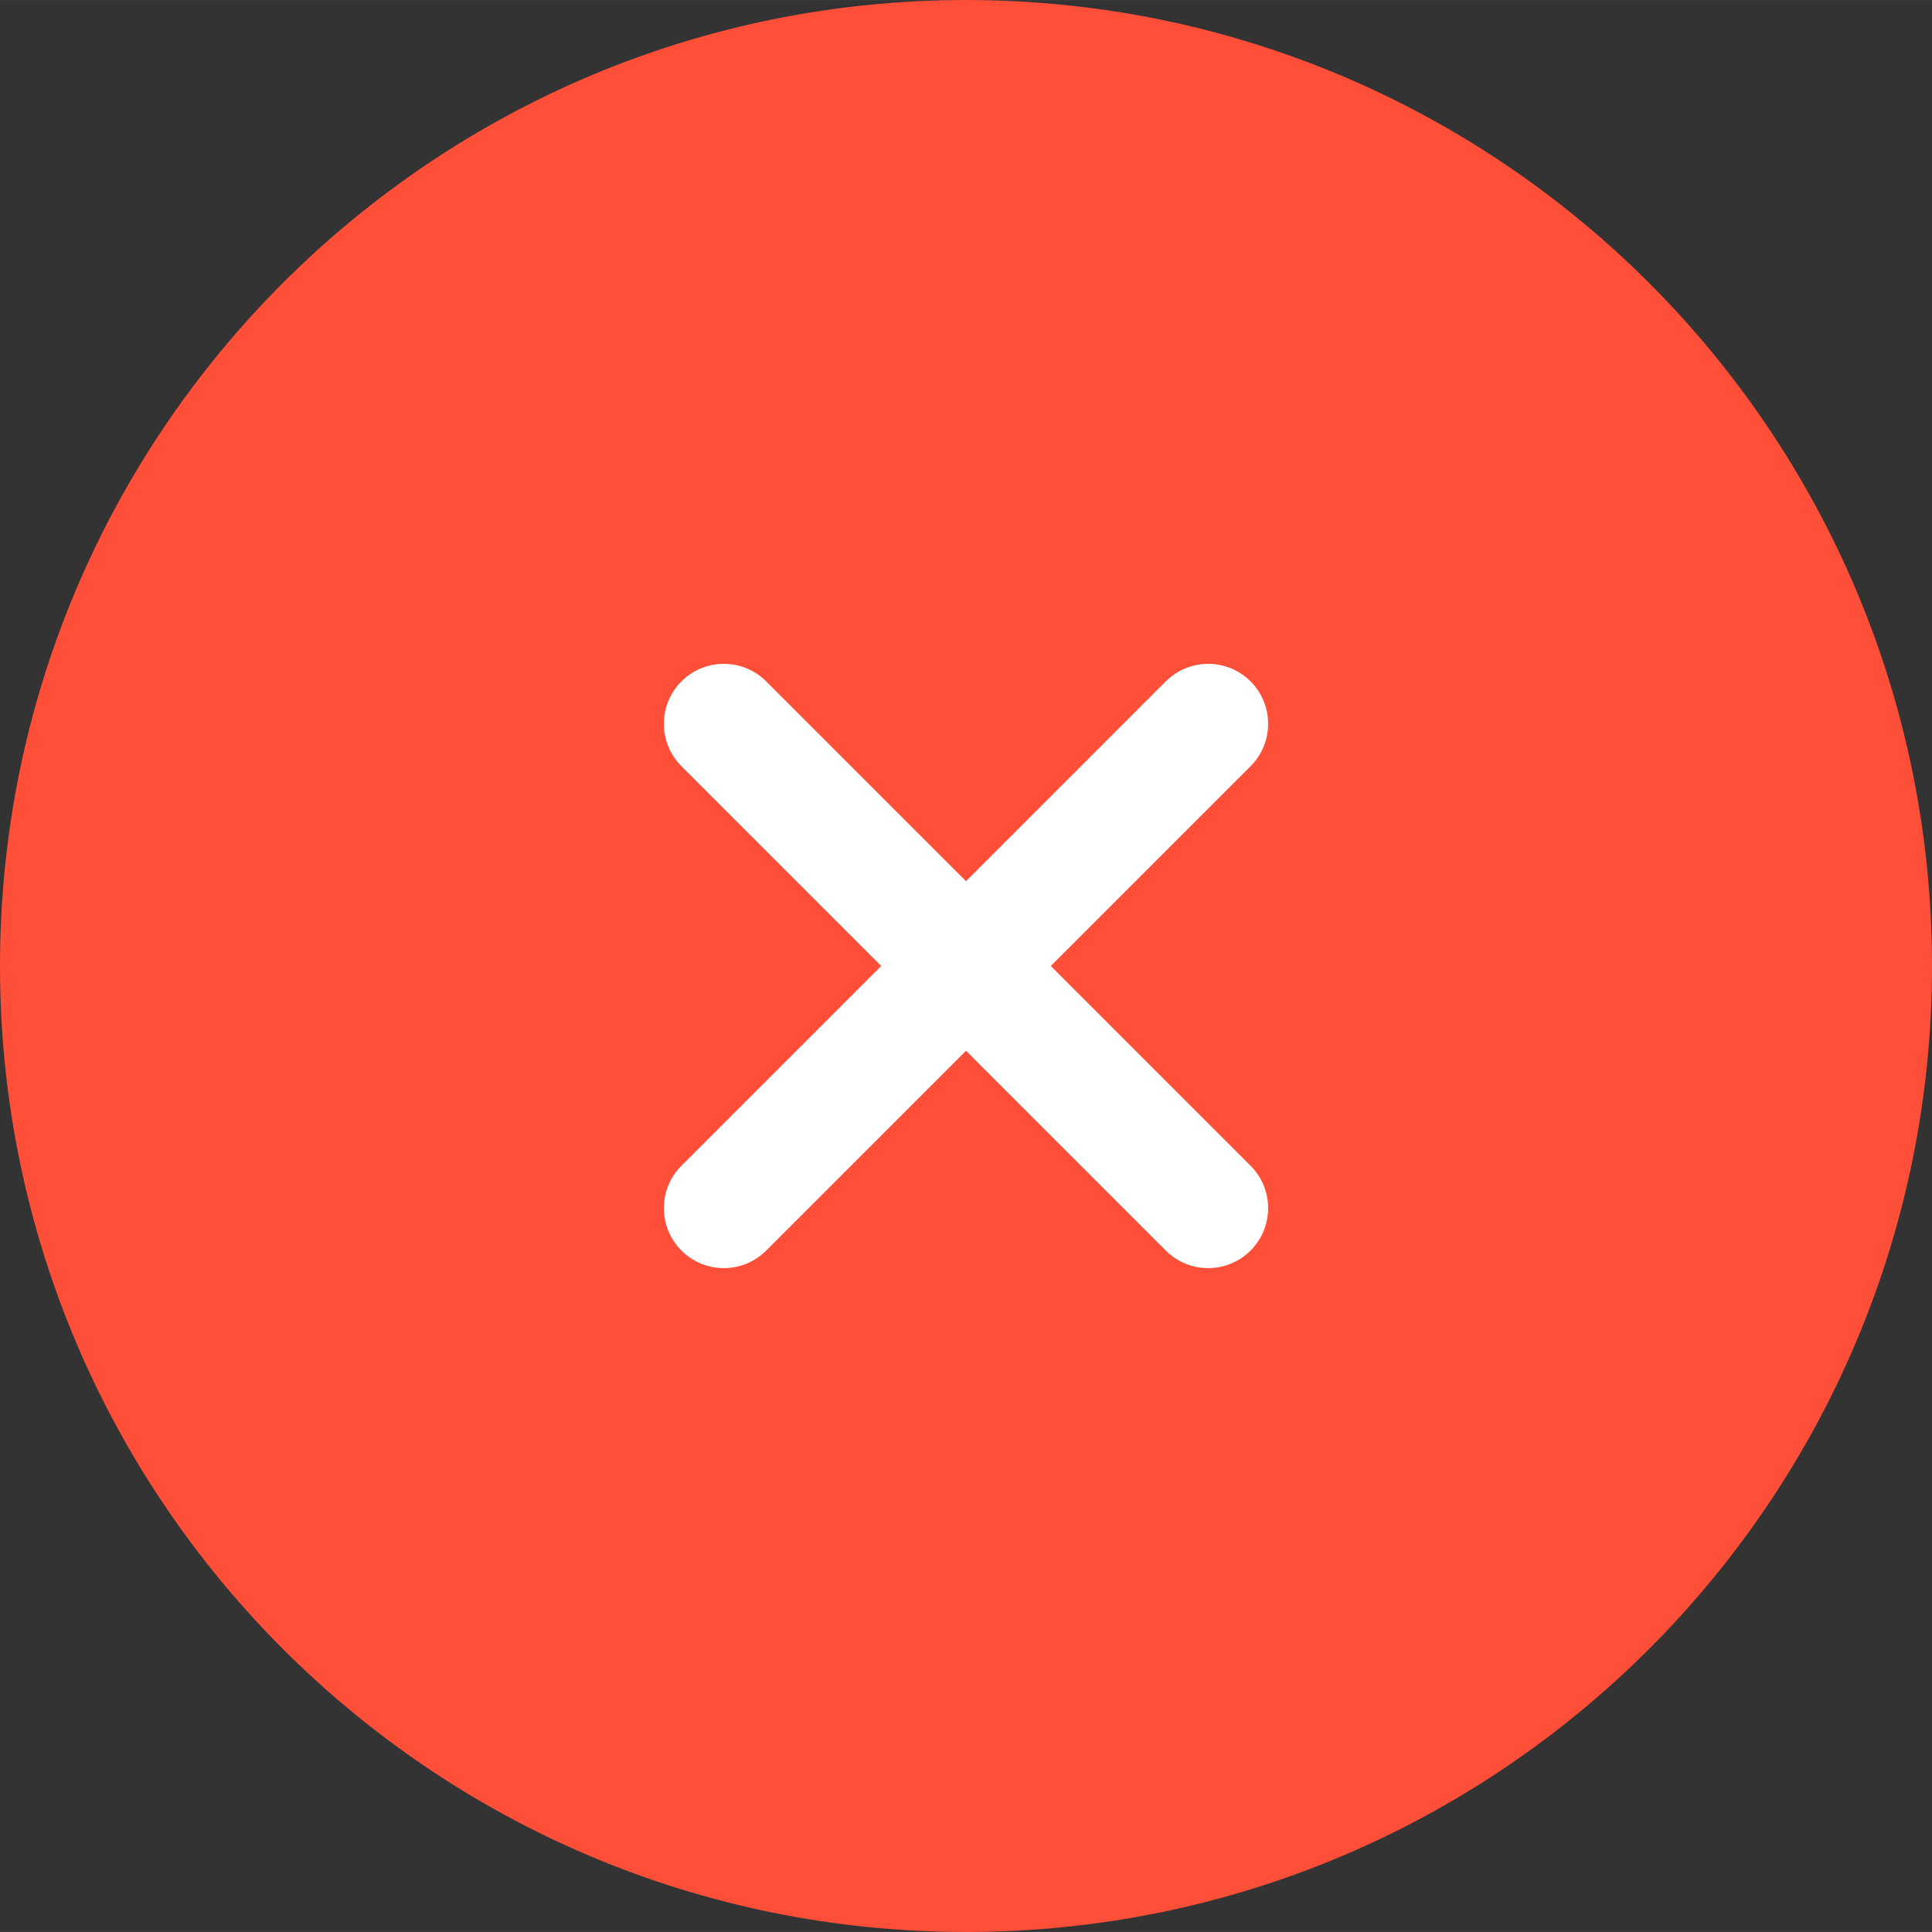<svg xmlns="http://www.w3.org/2000/svg" xmlns:xlink="http://www.w3.org/1999/xlink" xmlns:svgjs="http://svgjs.dev/svgjs" id="Layer_1" height="300" viewBox="0 0 64 63.998" width="300"><rect x="0" y="0" width="64" height="63.998" fill="#333333" stroke="none"/><g width="100%" height="100%" transform="matrix(1,0,0,1,0,0)"><g id="Remove"><g><path d="m32 0c-17.674 0-32 14.322-32 31.999 0 17.669 14.326 31.999 32 31.999 17.672 0 32-14.33 32-31.999 0-17.677-14.328-31.999-32-31.999z" fill="#ff4f38" fill-opacity="1" data-original-color="#ed7161ff" stroke="none" stroke-opacity="1"></path></g></g><g id="Remove_1_"><g><path clip-rule="evenodd" d="m34.809 31.998 6.618-6.618c.775-.774.775-2.033 0-2.809-.776-.775-2.033-.775-2.81 0l-6.617 6.618-6.618-6.618c-.775-.775-2.033-.775-2.809 0s-.776 2.034 0 2.809l6.618 6.618-6.618 6.618c-.776.775-.776 2.033 0 2.809.775.776 2.033.776 2.809 0l6.618-6.618 6.617 6.618c.776.776 2.033.776 2.81 0 .775-.775.775-2.033 0-2.809z" fill="#ffffff" fill-rule="evenodd" fill-opacity="1" data-original-color="#ffffffff" stroke="none" stroke-opacity="1"></path></g></g><g></g><g></g><g></g><g></g><g></g><g></g><g></g><g></g><g></g><g></g><g></g><g></g><g></g><g></g><g></g></g></svg>
